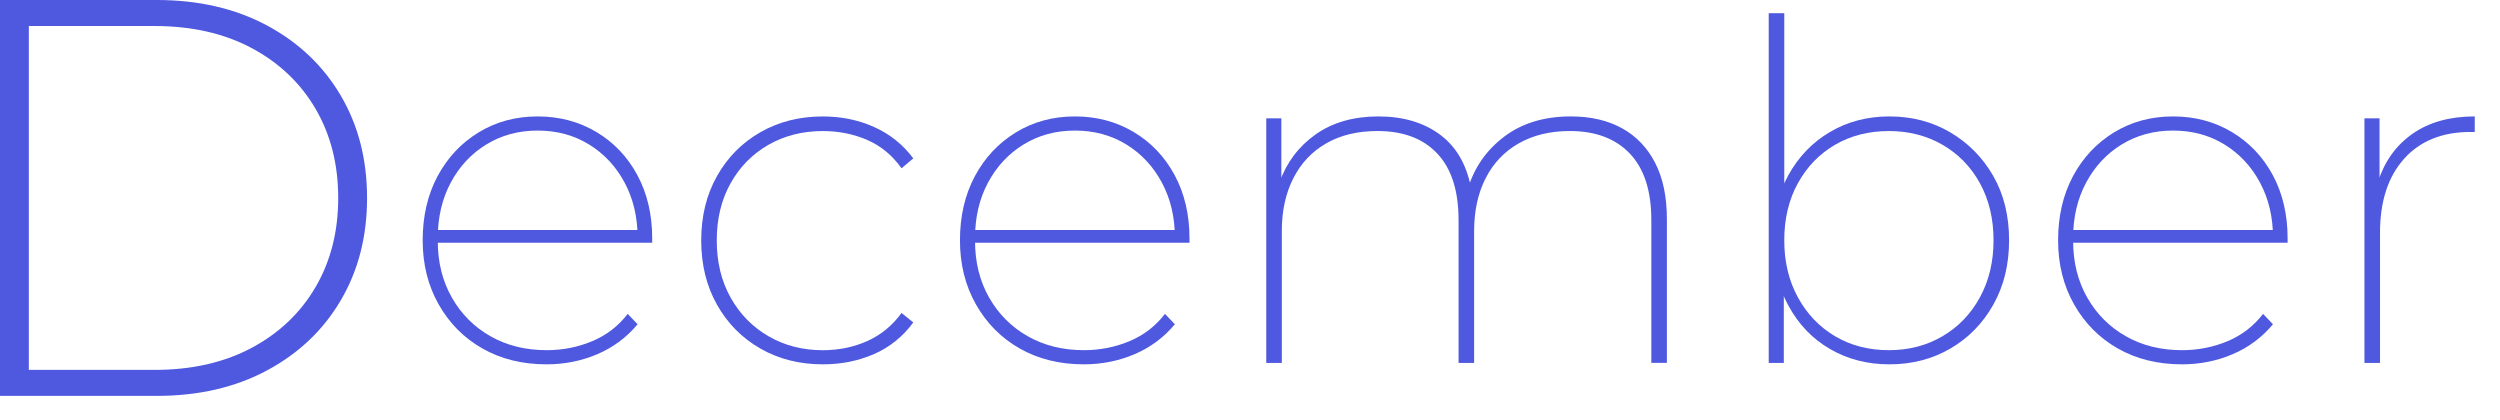 <?xml version="1.0" encoding="utf-8"?>
<!-- Generator: Adobe Illustrator 15.1.0, SVG Export Plug-In . SVG Version: 6.00 Build 0)  -->
<!DOCTYPE svg PUBLIC "-//W3C//DTD SVG 1.1//EN" "http://www.w3.org/Graphics/SVG/1.1/DTD/svg11.dtd">
<svg version="1.1" id="レイヤー_1" xmlns="http://www.w3.org/2000/svg" xmlns:xlink="http://www.w3.org/1999/xlink" x="0px"
	 y="0px" width="244px" height="41px" viewBox="0 0 244 41" enable-background="new 0 0 244 41" xml:space="preserve">
<path fill="#4E59E0" d="M0,38.641V0h15.291c4.084,0,7.673,0.828,10.764,2.483c3.091,1.656,5.493,3.938,7.204,6.845
	c1.711,2.908,2.567,6.238,2.567,9.991c0,3.753-0.855,7.085-2.567,9.992c-1.711,2.908-4.112,5.188-7.204,6.844
	c-3.091,1.656-6.679,2.484-10.764,2.484H0V38.641z M2.815,36.102H15.07c3.643,0,6.808-0.719,9.494-2.154
	c2.686-1.434,4.765-3.412,6.238-5.934c1.471-2.521,2.208-5.418,2.208-8.694c0-3.274-0.737-6.173-2.208-8.693
	c-1.473-2.521-3.552-4.499-6.238-5.935C21.877,3.257,18.713,2.54,15.07,2.54H2.815V36.102z"/>
<path fill="#4E59E0" d="M53.351,35.559c-2.362,0-4.447-0.514-6.256-1.541s-3.236-2.461-4.278-4.301
	c-1.043-1.841-1.564-3.926-1.564-6.257c0-2.36,0.483-4.446,1.449-6.256s2.3-3.235,4.002-4.278c1.702-1.042,3.626-1.563,5.773-1.563
	c2.116,0,4.025,0.506,5.727,1.519c1.702,1.012,3.036,2.415,4.002,4.209c0.966,1.794,1.449,3.855,1.449,6.187
	c0,0.063,0,0.131,0,0.207s0,0.146,0,0.207H42.265v-1.242h20.563l-0.598,0.736c0-1.994-0.422-3.78-1.265-5.359
	c-0.844-1.579-2.001-2.82-3.473-3.727c-1.472-0.904-3.145-1.356-5.014-1.356c-1.871,0-3.542,0.452-5.014,1.356
	c-1.472,0.905-2.63,2.147-3.473,3.727c-0.844,1.579-1.265,3.381-1.265,5.404v0.277c0,2.086,0.46,3.932,1.38,5.543
	c0.92,1.609,2.177,2.867,3.772,3.771c1.594,0.904,3.419,1.355,5.474,1.355c1.564,0,3.043-0.291,4.439-0.873
	c1.395-0.582,2.553-1.473,3.473-2.668l0.966,1.012c-1.074,1.287-2.385,2.262-3.933,2.922C56.747,35.229,55.098,35.559,53.351,35.559
	z"/>
<path fill="#4E59E0" d="M80.306,35.559c-2.27,0-4.301-0.514-6.095-1.541s-3.205-2.453-4.232-4.277
	c-1.028-1.824-1.541-3.918-1.541-6.279s0.513-4.454,1.541-6.279c1.027-1.824,2.438-3.25,4.232-4.277
	c1.794-1.027,3.825-1.541,6.095-1.541c1.811,0,3.48,0.345,5.015,1.034c1.533,0.69,2.806,1.71,3.817,3.06l-1.149,0.966
	c-0.891-1.257-2.001-2.177-3.335-2.76c-1.334-0.582-2.783-0.874-4.348-0.874c-1.963,0-3.726,0.444-5.29,1.334
	s-2.799,2.139-3.703,3.749c-0.905,1.609-1.357,3.473-1.357,5.589s0.452,3.979,1.357,5.589c0.904,1.609,2.139,2.868,3.703,3.771
	c1.564,0.904,3.327,1.357,5.29,1.357c1.564,0,3.014-0.3,4.348-0.896c1.334-0.6,2.444-1.512,3.335-2.737l1.149,0.921
	c-1.012,1.379-2.285,2.407-3.817,3.082C83.786,35.221,82.115,35.559,80.306,35.559z"/>
<path fill="#4E59E0" d="M105.79,35.559c-2.362,0-4.447-0.514-6.256-1.541c-1.81-1.027-3.236-2.461-4.278-4.301
	c-1.043-1.841-1.564-3.926-1.564-6.257c0-2.36,0.483-4.446,1.449-6.256c0.966-1.81,2.3-3.235,4.002-4.278
	c1.702-1.042,3.626-1.563,5.773-1.563c2.116,0,4.025,0.506,5.727,1.519c1.702,1.012,3.036,2.415,4.002,4.209
	c0.966,1.794,1.449,3.855,1.449,6.187c0,0.063,0,0.131,0,0.207s0,0.146,0,0.207h-21.39v-1.242h20.562l-0.598,0.736
	c0-1.994-0.422-3.78-1.265-5.359c-0.844-1.579-2.001-2.82-3.474-3.727c-1.472-0.904-3.144-1.356-5.014-1.356
	c-1.871,0-3.542,0.452-5.014,1.356c-1.473,0.905-2.63,2.147-3.474,3.727c-0.844,1.579-1.265,3.381-1.265,5.404v0.277
	c0,2.086,0.46,3.932,1.38,5.543c0.92,1.609,2.177,2.867,3.772,3.771c1.594,0.904,3.419,1.355,5.474,1.355
	c1.564,0,3.043-0.291,4.439-0.873c1.395-0.582,2.553-1.473,3.473-2.668l0.966,1.012c-1.074,1.287-2.385,2.262-3.933,2.922
	C109.186,35.229,107.538,35.559,105.79,35.559z"/>
<path fill="#4E59E0" d="M153.307,11.362c1.933,0,3.596,0.384,4.99,1.149c1.396,0.768,2.477,1.895,3.244,3.381
	c0.766,1.488,1.148,3.32,1.148,5.497v14.03h-1.519V21.48c0-2.852-0.696-5.013-2.092-6.484c-1.396-1.473-3.353-2.208-5.865-2.208
	c-1.901,0-3.559,0.398-4.969,1.196c-1.41,0.797-2.492,1.932-3.242,3.403c-0.752,1.473-1.127,3.189-1.127,5.152v12.88h-1.519V21.48
	c0-2.852-0.69-5.013-2.069-6.484c-1.381-1.473-3.328-2.208-5.843-2.208c-1.934,0-3.596,0.398-4.991,1.196
	c-1.396,0.797-2.469,1.932-3.22,3.403c-0.752,1.473-1.127,3.189-1.127,5.152v12.88h-1.519V11.546h1.472v6.67l-0.184-0.414
	c0.706-1.962,1.885-3.526,3.542-4.691s3.695-1.748,6.119-1.748c2.453,0,4.483,0.613,6.094,1.84c1.61,1.228,2.615,3.066,3.015,5.521
	l-0.414-0.184c0.612-2.116,1.794-3.841,3.541-5.175C148.521,12.03,150.7,11.362,153.307,11.362z"/>
<path fill="#4E59E0" d="M172.627,35.42V1.288h1.518V19.78l-0.459,3.634l0.414,3.635v8.371H172.627z M184.403,35.559
	c-2.146,0-4.078-0.498-5.796-1.496c-1.719-0.996-3.075-2.414-4.071-4.254s-1.494-3.957-1.494-6.349c0-2.422,0.498-4.538,1.494-6.348
	c0.996-1.81,2.354-3.221,4.071-4.232c1.717-1.011,3.648-1.518,5.796-1.518c2.208,0,4.192,0.521,5.957,1.563
	c1.764,1.043,3.157,2.461,4.186,4.255s1.541,3.888,1.541,6.279c0,2.361-0.514,4.455-1.541,6.279
	c-1.026,1.824-2.422,3.25-4.186,4.277C188.596,35.045,186.611,35.559,184.403,35.559z M184.357,34.178
	c1.933,0,3.673-0.451,5.222-1.355c1.547-0.904,2.767-2.17,3.656-3.795c0.889-1.627,1.334-3.48,1.334-5.566
	c0-2.115-0.445-3.979-1.334-5.589c-0.891-1.61-2.109-2.859-3.656-3.749c-1.549-0.89-3.289-1.334-5.222-1.334
	c-1.963,0-3.711,0.444-5.244,1.334c-1.534,0.89-2.745,2.139-3.635,3.749c-0.89,1.609-1.334,3.474-1.334,5.589
	c0,2.086,0.444,3.939,1.334,5.566c0.89,1.625,2.101,2.891,3.635,3.795C180.646,33.727,182.395,34.178,184.357,34.178z"/>
<path fill="#4E59E0" d="M212.969,35.559c-2.361,0-4.447-0.514-6.257-1.541s-3.235-2.461-4.278-4.301
	c-1.043-1.841-1.563-3.926-1.563-6.257c0-2.36,0.482-4.446,1.448-6.256c0.967-1.81,2.301-3.235,4.002-4.278
	c1.702-1.042,3.627-1.563,5.772-1.563c2.116,0,4.025,0.506,5.728,1.519c1.702,1.012,3.036,2.415,4.003,4.209
	c0.966,1.794,1.447,3.855,1.447,6.187c0,0.063,0,0.131,0,0.207s0,0.146,0,0.207h-21.39v-1.242h20.563l-0.599,0.736
	c0-1.994-0.422-3.78-1.265-5.359c-0.844-1.579-2.001-2.82-3.474-3.727c-1.472-0.904-3.144-1.356-5.015-1.356
	s-3.541,0.452-5.014,1.356c-1.474,0.905-2.63,2.147-3.474,3.727c-0.844,1.579-1.266,3.381-1.266,5.404v0.277
	c0,2.086,0.461,3.932,1.381,5.543c0.92,1.609,2.176,2.867,3.771,3.771c1.594,0.904,3.419,1.355,5.475,1.355
	c1.563,0,3.043-0.291,4.438-0.873s2.553-1.473,3.473-2.668l0.966,1.012c-1.074,1.287-2.385,2.262-3.933,2.922
	C216.365,35.229,214.716,35.559,212.969,35.559z"/>
<path fill="#4E59E0" d="M230.77,35.42V11.546h1.473v6.578l-0.139-0.414c0.645-1.993,1.771-3.549,3.382-4.669
	c1.608-1.119,3.626-1.679,6.049-1.679v1.518c-0.063,0-0.131,0-0.207,0c-0.077,0-0.146,0-0.207,0c-2.76,0-4.922,0.874-6.486,2.622
	c-1.563,1.748-2.346,4.156-2.346,7.223V35.42H230.77z"/>
</svg>
